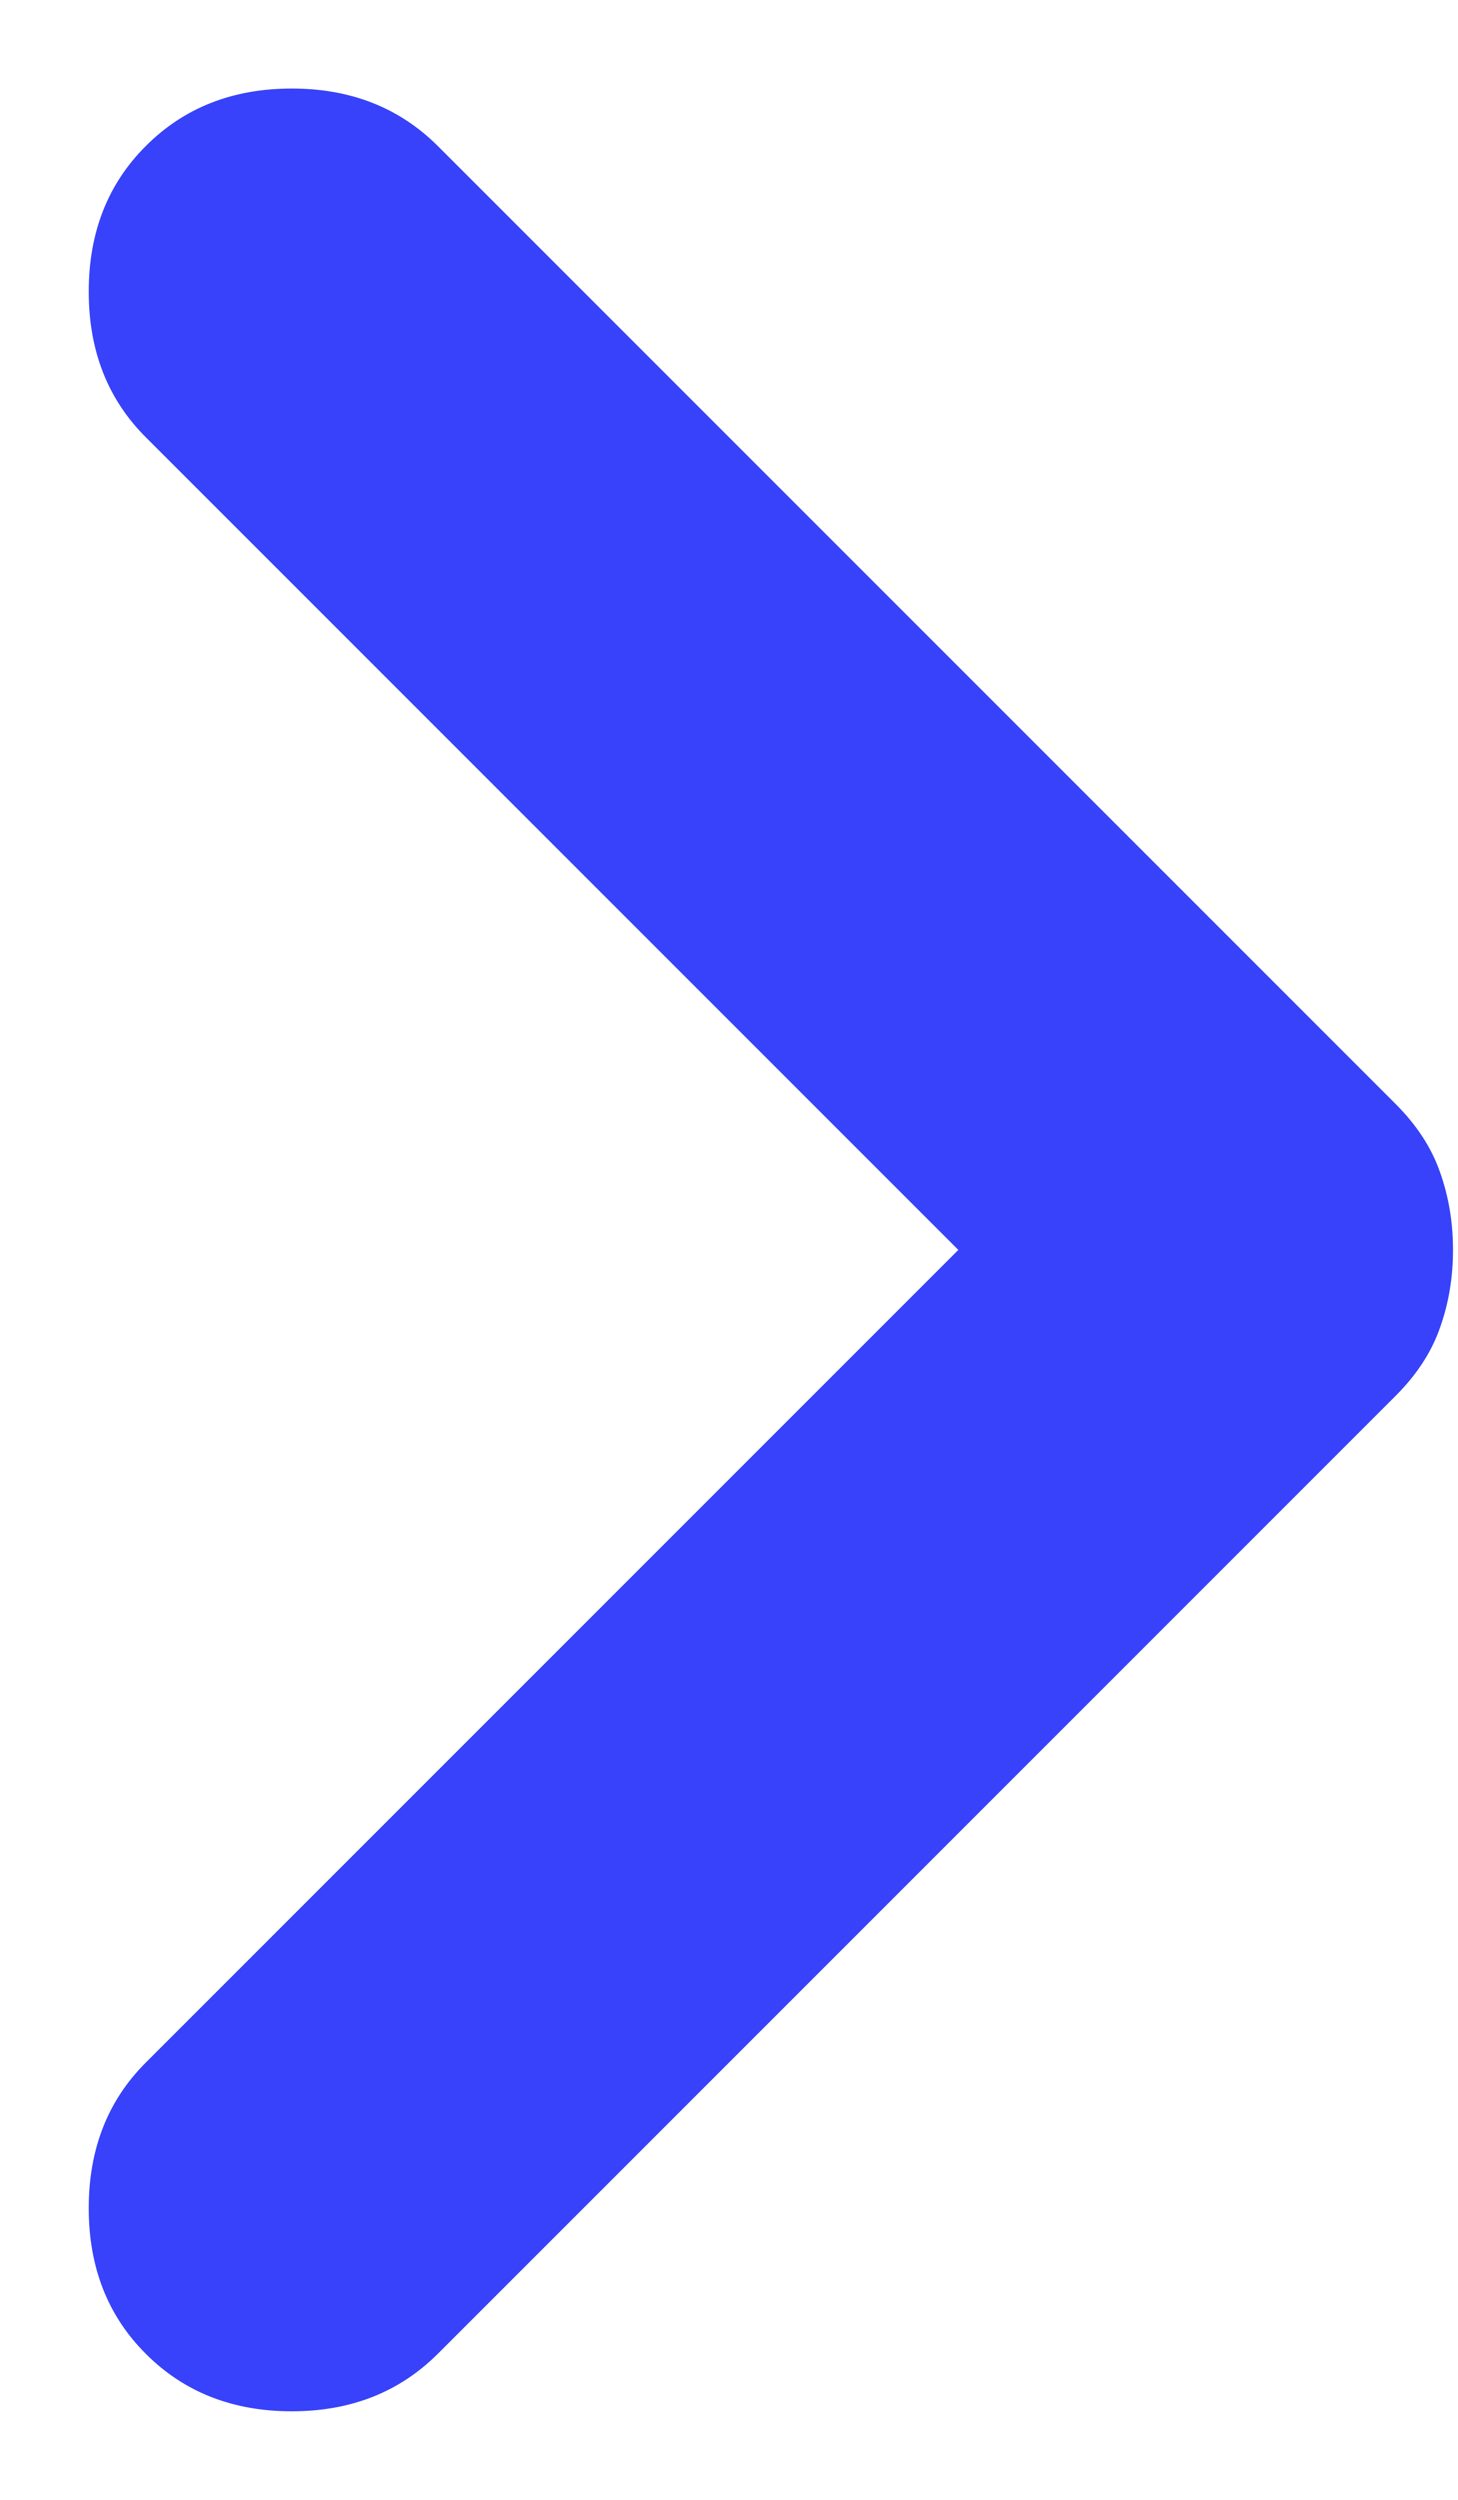 <svg width="7" height="12" viewBox="0 0 7 12" fill="none" xmlns="http://www.w3.org/2000/svg">
<path d="M0.701 11.3C0.517 11.117 0.426 10.883 0.426 10.6C0.426 10.317 0.517 10.083 0.701 9.9L4.601 6L0.701 2.1C0.517 1.917 0.426 1.683 0.426 1.4C0.426 1.117 0.517 0.883 0.701 0.7C0.884 0.517 1.117 0.425 1.401 0.425C1.684 0.425 1.917 0.517 2.101 0.7L6.701 5.3C6.801 5.4 6.872 5.508 6.913 5.625C6.955 5.742 6.976 5.867 6.976 6C6.976 6.133 6.955 6.258 6.913 6.375C6.872 6.492 6.801 6.6 6.701 6.7L2.101 11.3C1.917 11.483 1.684 11.575 1.401 11.575C1.117 11.575 0.884 11.483 0.701 11.3Z" fill="#3742FA"/>
</svg>

